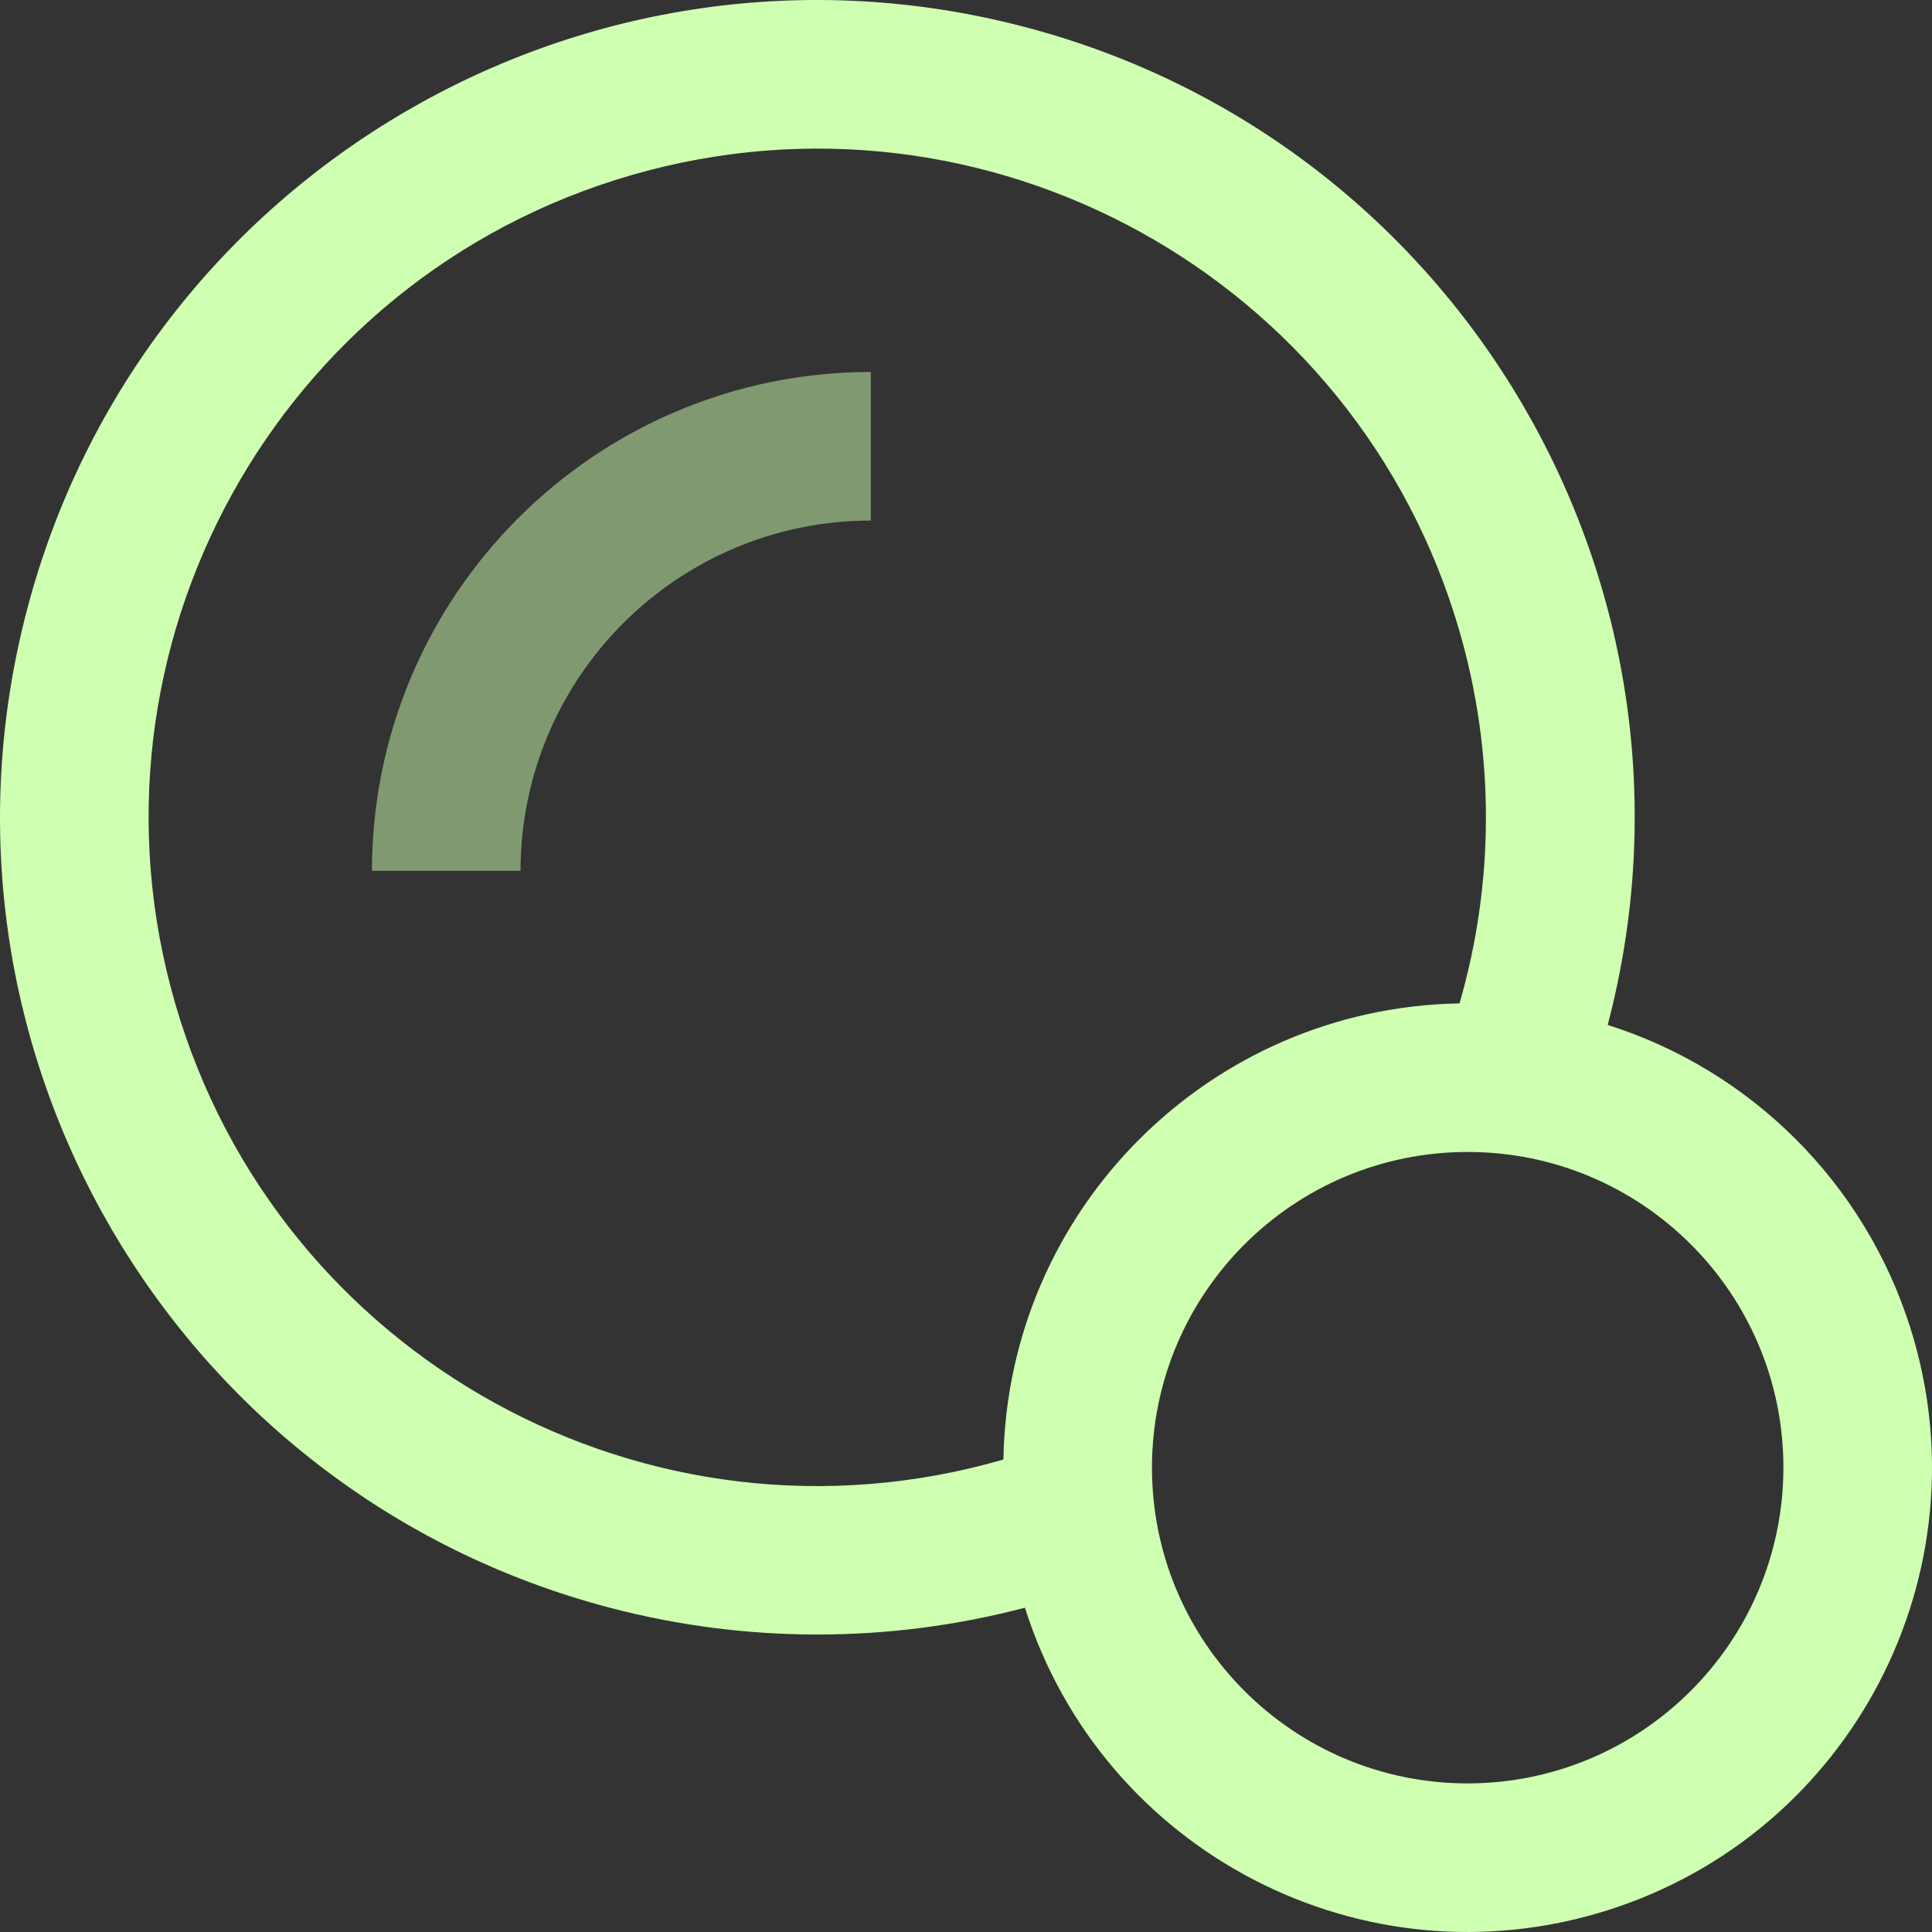 <?xml version="1.0" encoding="UTF-8" standalone="no"?><!-- icon666.com - MILLIONS OF FREE VECTOR ICONS --><svg width="1024" height="1024" version="1.1" id="Capa_1" xmlns="http://www.w3.org/2000/svg" xmlns:xlink="http://www.w3.org/1999/xlink" x="0px" y="0px" viewBox="0 0 512.007 512.007" style="enable-background:new 0 0 512.007 512.007;" xml:space="preserve"><rect x="0" y="0" width="512.007" height="512.007" fill="#333333" stroke="none"/><path style="fill:#CFFFB0;" d="M426.067,271.624C456.444,155.943,387.303,37.545,271.622,7.158S37.534,45.922,7.157,161.603 s38.764,234.079,154.445,264.465c36.057,9.469,73.954,9.469,110.021,0c20.514,64.79,89.655,100.679,154.445,80.165 s100.679-89.655,80.166-154.445C494.144,313.616,464.24,283.712,426.067,271.624z M265.913,386.793 C171.927,414.02,73.65,359.9,46.423,265.915S73.305,73.651,167.301,46.424s192.263,26.892,219.49,120.878 c9.332,32.208,9.332,66.404,0,98.612C320.515,267.066,267.065,320.517,265.913,386.793z M388.957,472.628 c-46.205,0-83.67-37.464-83.67-83.67s37.464-83.67,83.67-83.67s83.67,37.464,83.67,83.67 C472.567,435.144,435.143,472.569,388.957,472.628z"/><g style="opacity:0.5;"><path style="fill:#CFFFB0;" d="M137.947,230.773H98.573c0.059-72.99,59.209-132.139,132.198-132.198v39.374 C179.526,137.998,137.997,179.528,137.947,230.773z"/></g></svg>